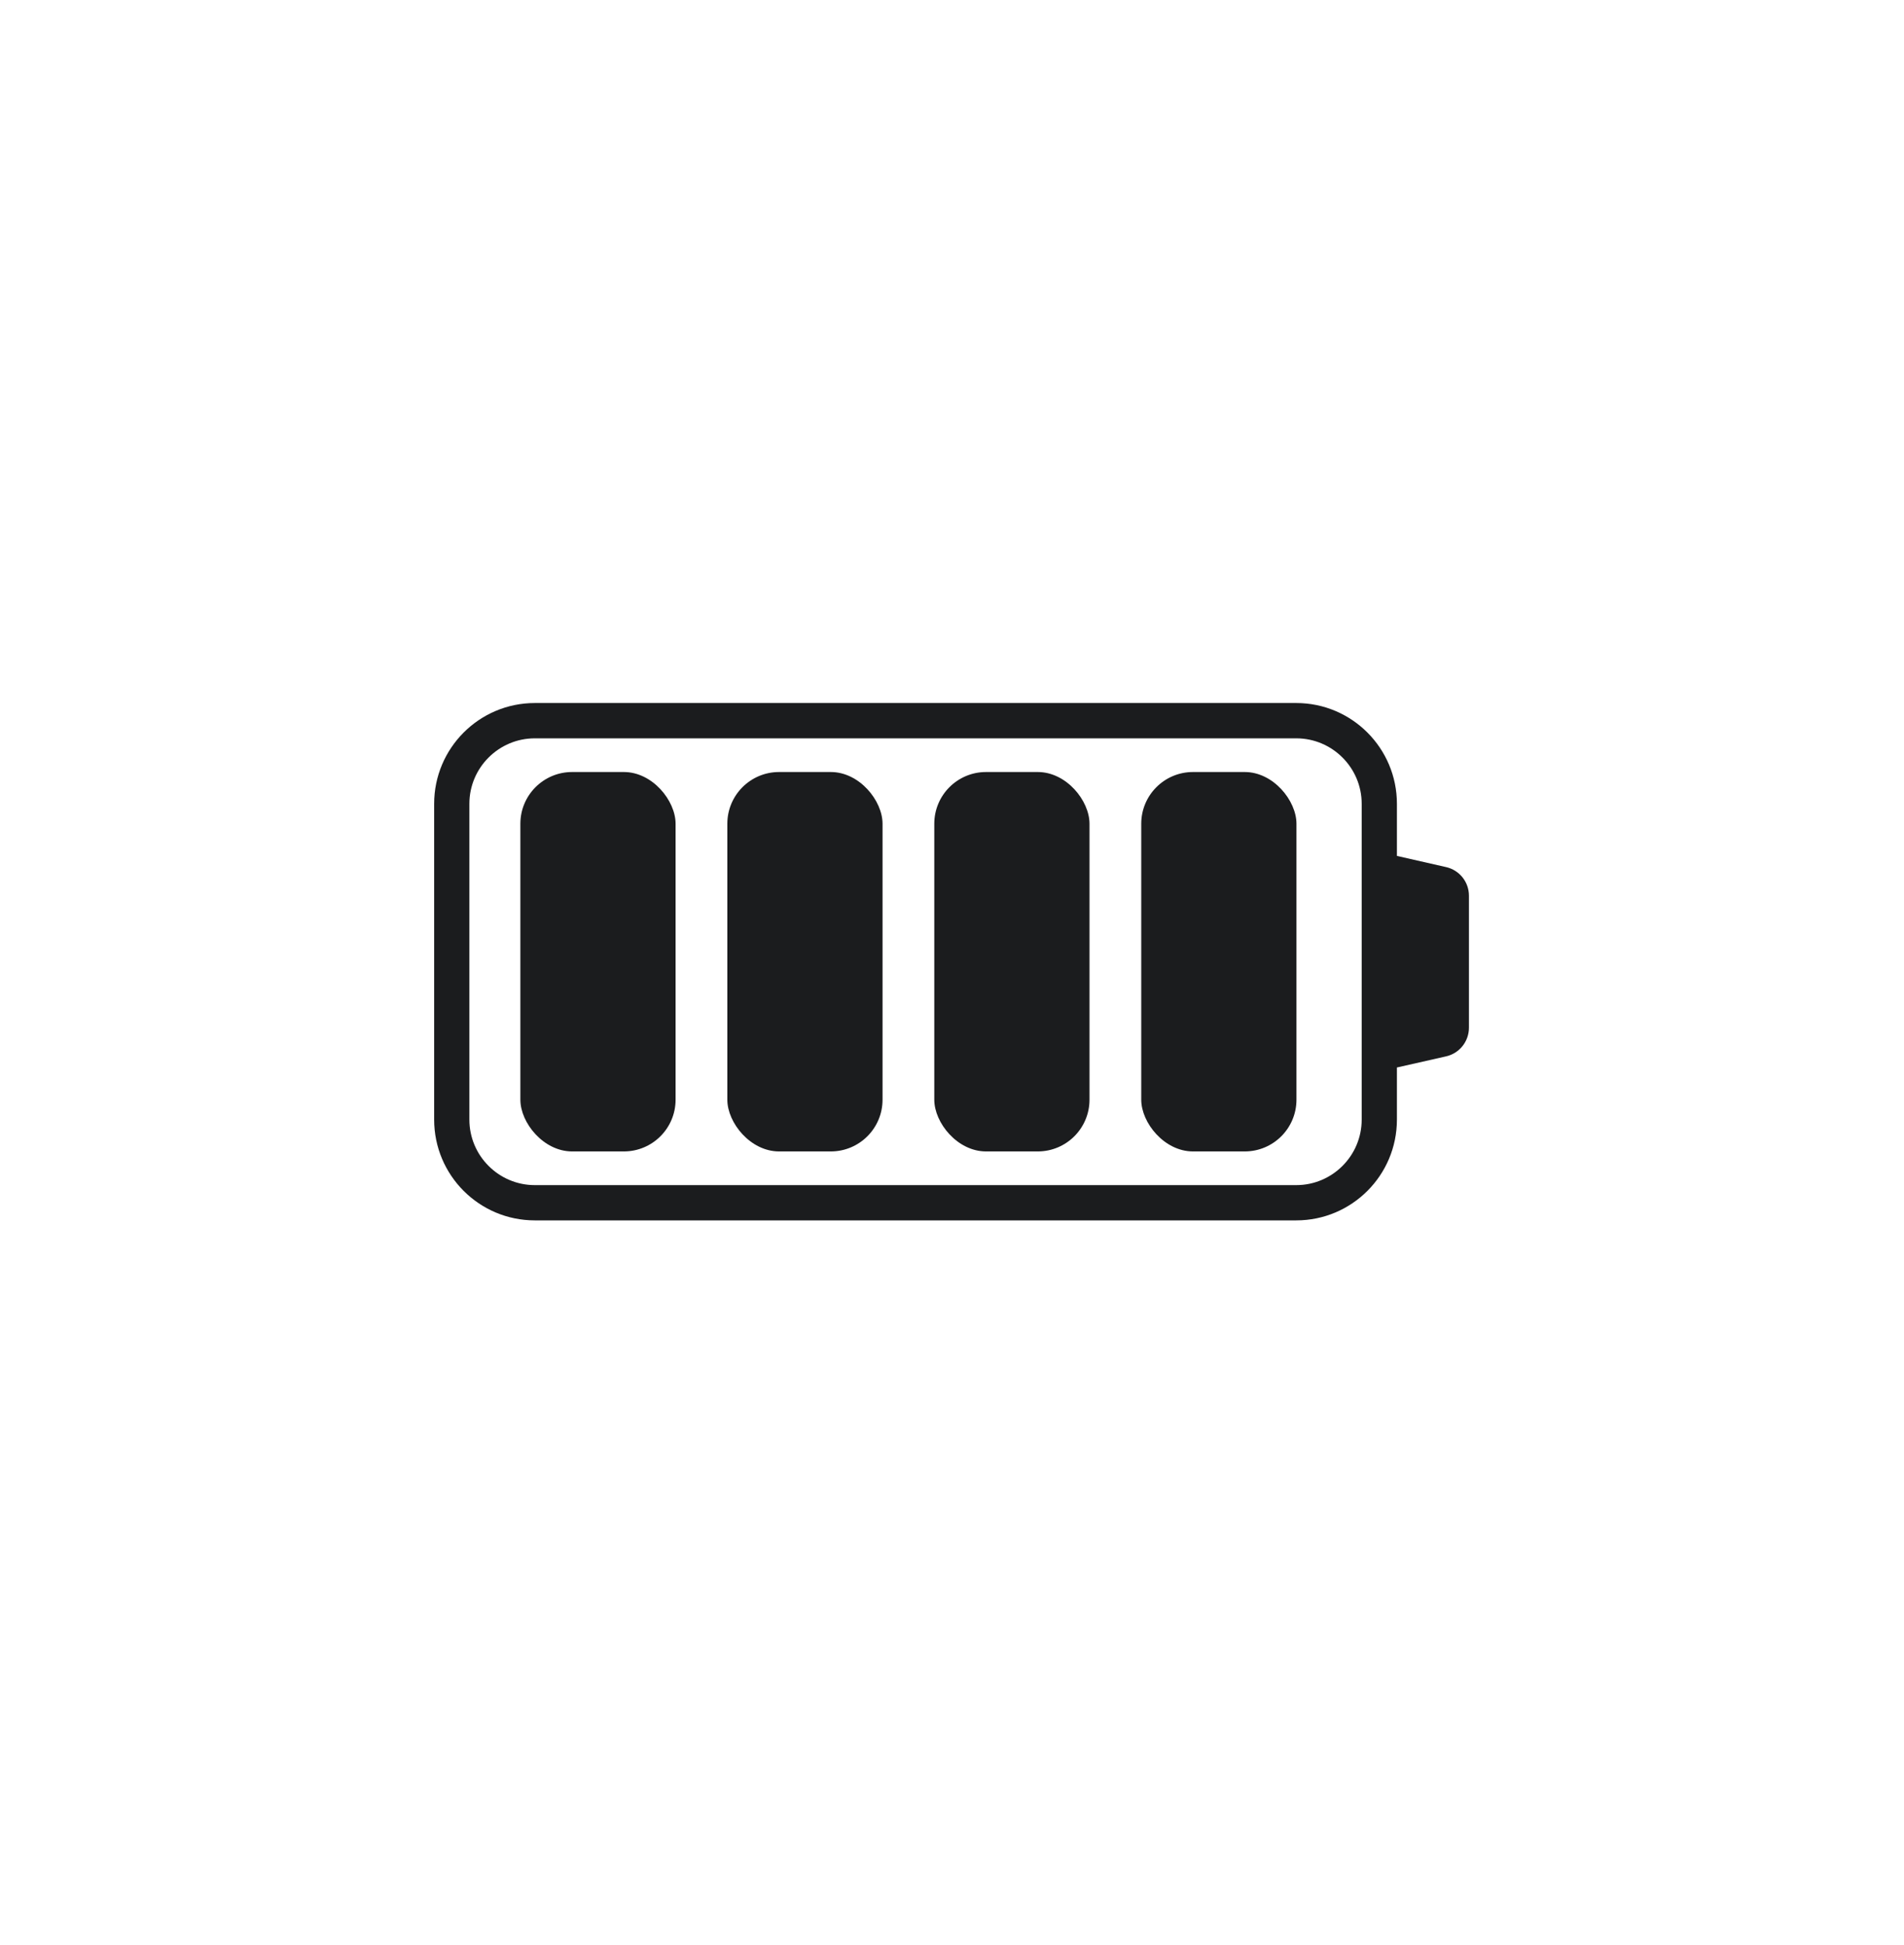 <svg width="46" height="47" viewBox="0 0 46 47" fill="none" xmlns="http://www.w3.org/2000/svg">
<path d="M34.937 20.95L33.749 20.68V19.421C33.749 18.077 32.66 16.986 31.317 16.986H12.921C11.578 16.986 10.489 18.077 10.489 19.421V27.051C10.489 28.396 11.578 29.486 12.921 29.486H31.317C32.66 29.486 33.749 28.396 33.749 27.051V25.792L34.937 25.523C35.26 25.45 35.489 25.162 35.489 24.831V21.641C35.489 21.31 35.26 21.023 34.937 20.95ZM32.898 27.051C32.898 27.924 32.188 28.634 31.317 28.634H12.921C12.05 28.634 11.34 27.924 11.34 27.051V19.421C11.34 18.549 12.05 17.839 12.921 17.839H31.317C32.188 17.839 32.898 18.549 32.898 19.421V27.051Z" fill="#1B1C1E"/>
<rect x="12.572" y="18.653" width="3.75" height="9.167" rx="1.25" fill="#1B1C1E"/>
<rect x="17.572" y="18.653" width="3.75" height="9.167" rx="1.25" fill="#1B1C1E"/>
<rect x="22.572" y="18.653" width="3.75" height="9.167" rx="1.25" fill="#1B1C1E"/>
<rect x="27.572" y="18.653" width="3.75" height="9.167" rx="1.25" fill="#1B1C1E"/>
</svg>

